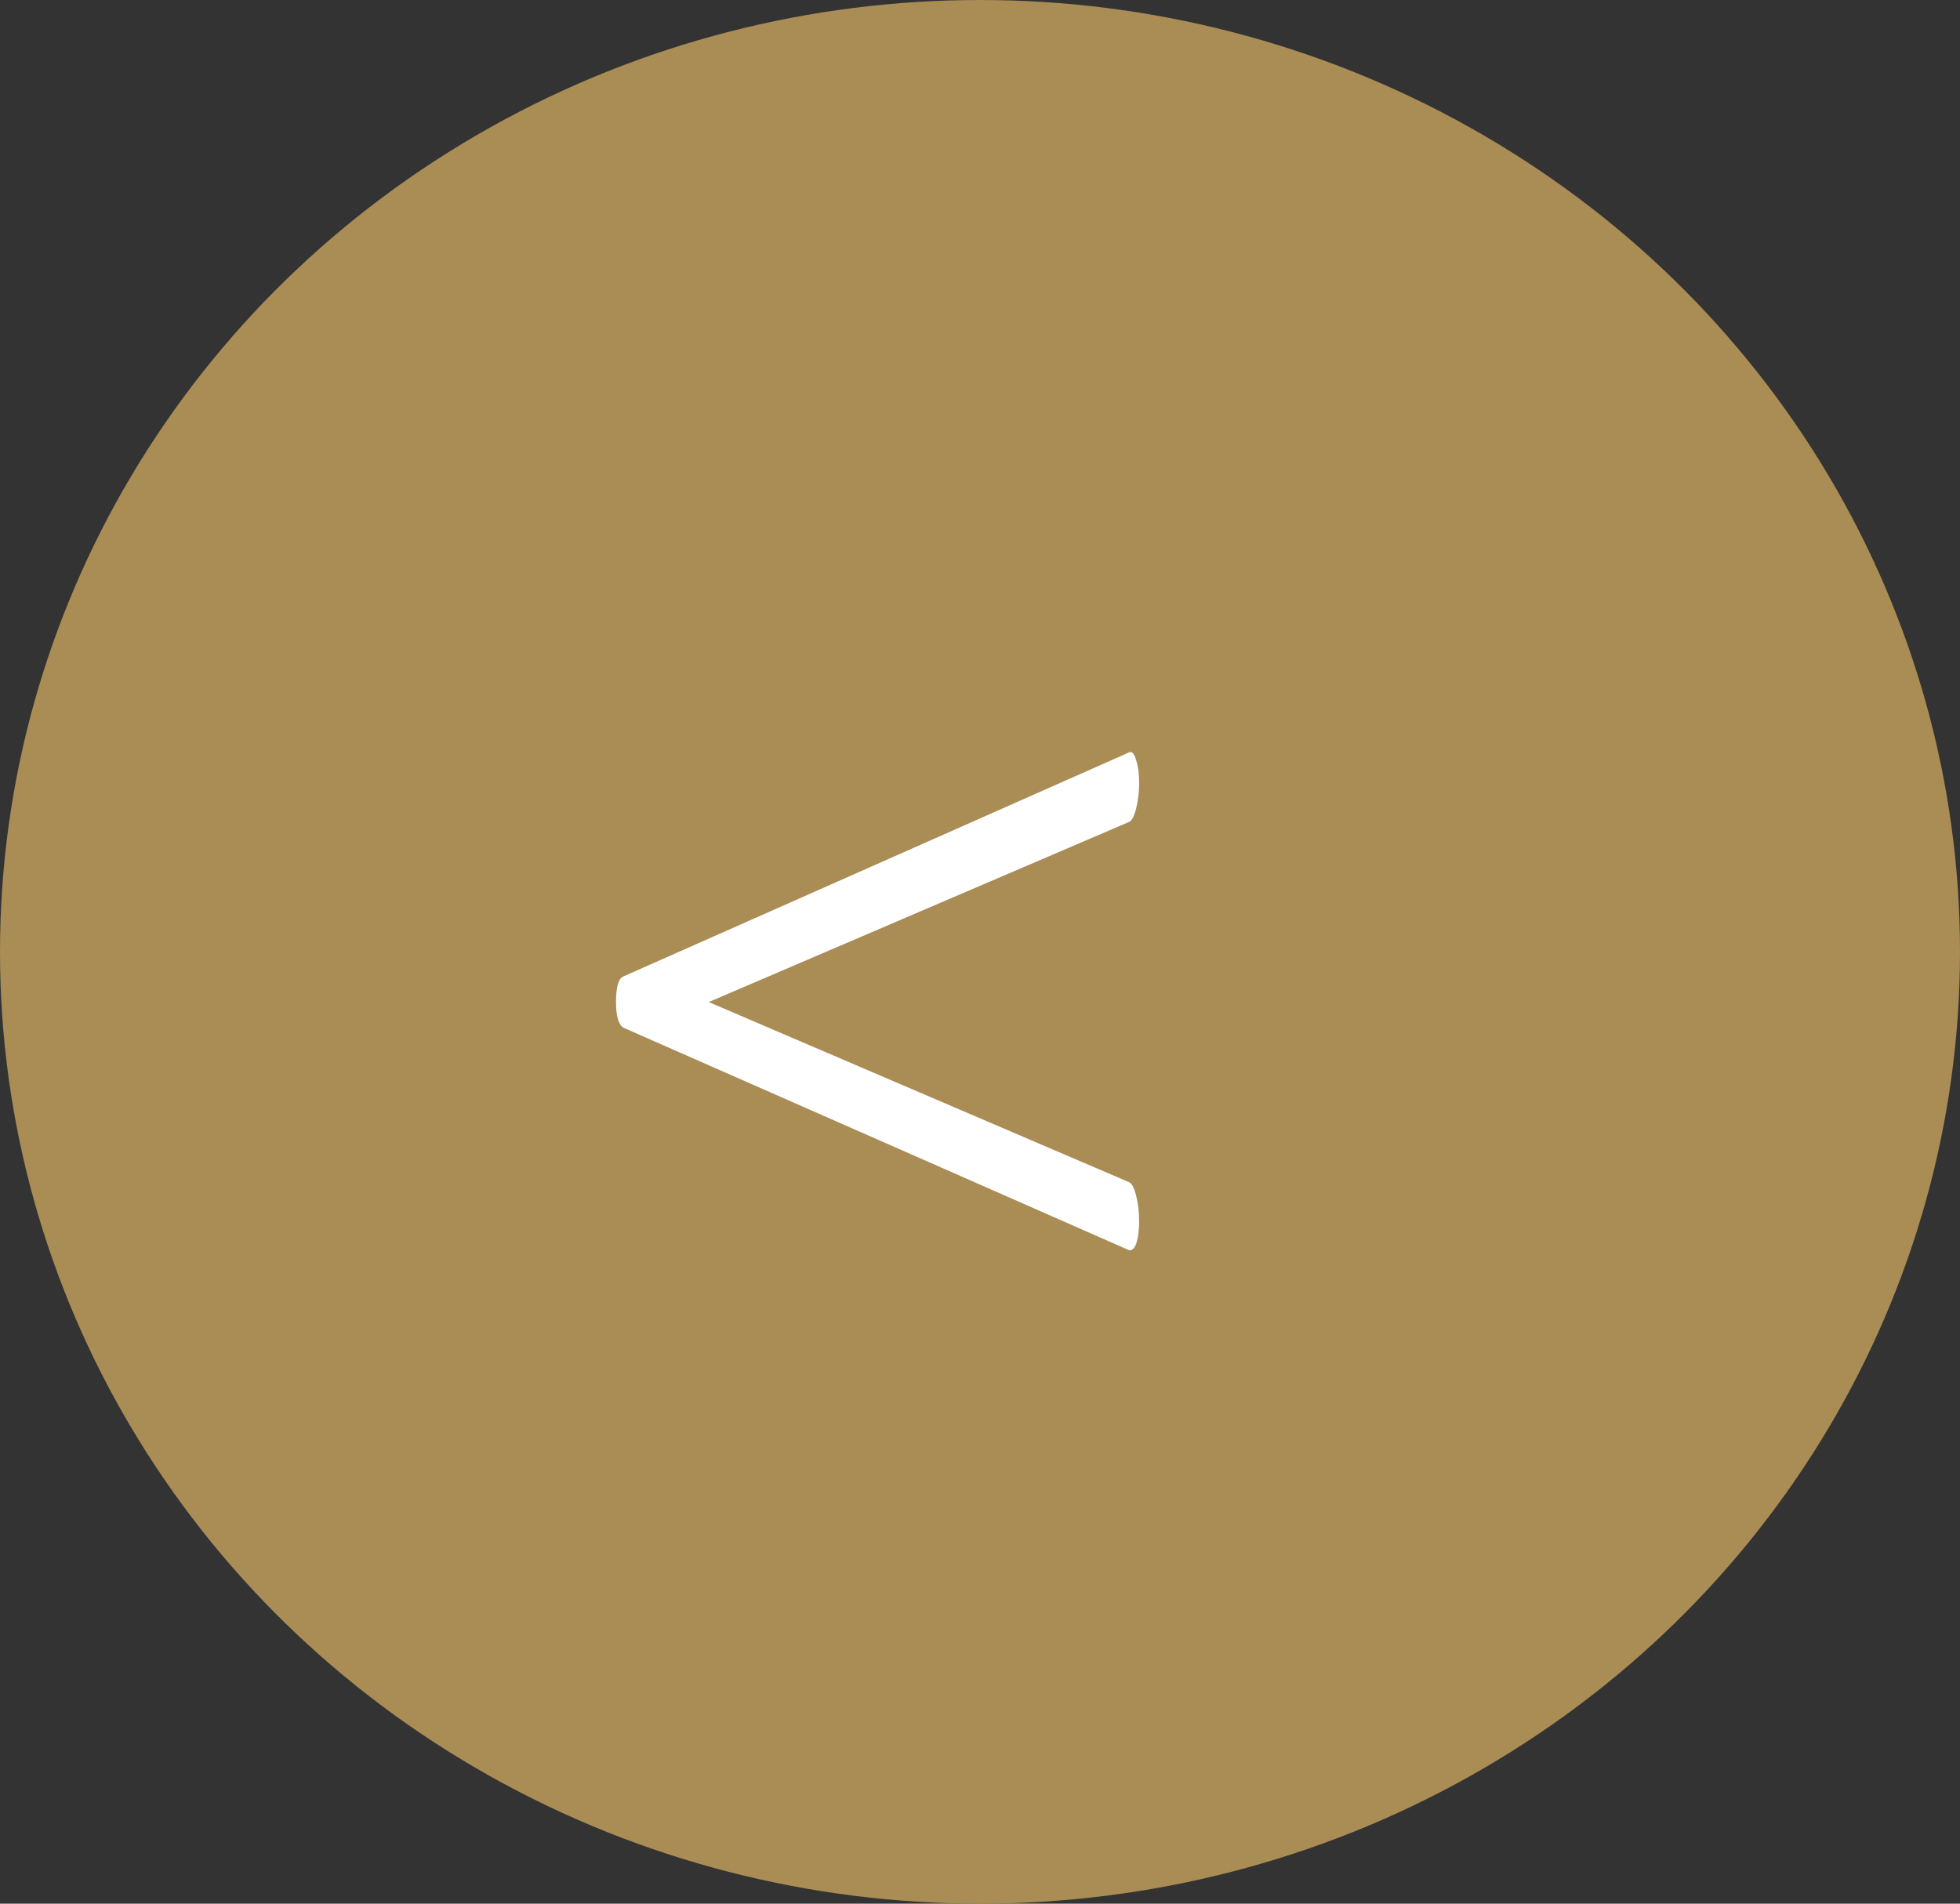 <?xml version="1.0" encoding="UTF-8"?> <svg xmlns="http://www.w3.org/2000/svg" width="35" height="34" viewBox="0 0 35 34" fill="none"><rect x="0" y="0" width="35" height="34" fill="#333333" stroke="none"/><ellipse cx="17.5" cy="17" rx="17.5" ry="17" fill="#AA8C55"></ellipse><path d="M11.135 17.438C11.045 17.474 11 17.627 11 17.897C11 18.149 11.045 18.302 11.135 18.356L20.153 22.325C20.207 22.343 20.252 22.307 20.288 22.217C20.324 22.109 20.342 21.974 20.342 21.812C20.342 21.65 20.324 21.497 20.288 21.353C20.252 21.209 20.207 21.128 20.153 21.11L11.648 17.465V18.329L20.153 14.684C20.207 14.666 20.252 14.585 20.288 14.441C20.324 14.297 20.342 14.144 20.342 13.982C20.342 13.82 20.324 13.685 20.288 13.577C20.252 13.451 20.207 13.406 20.153 13.442L11.135 17.438Z" fill="white"></path></svg> 